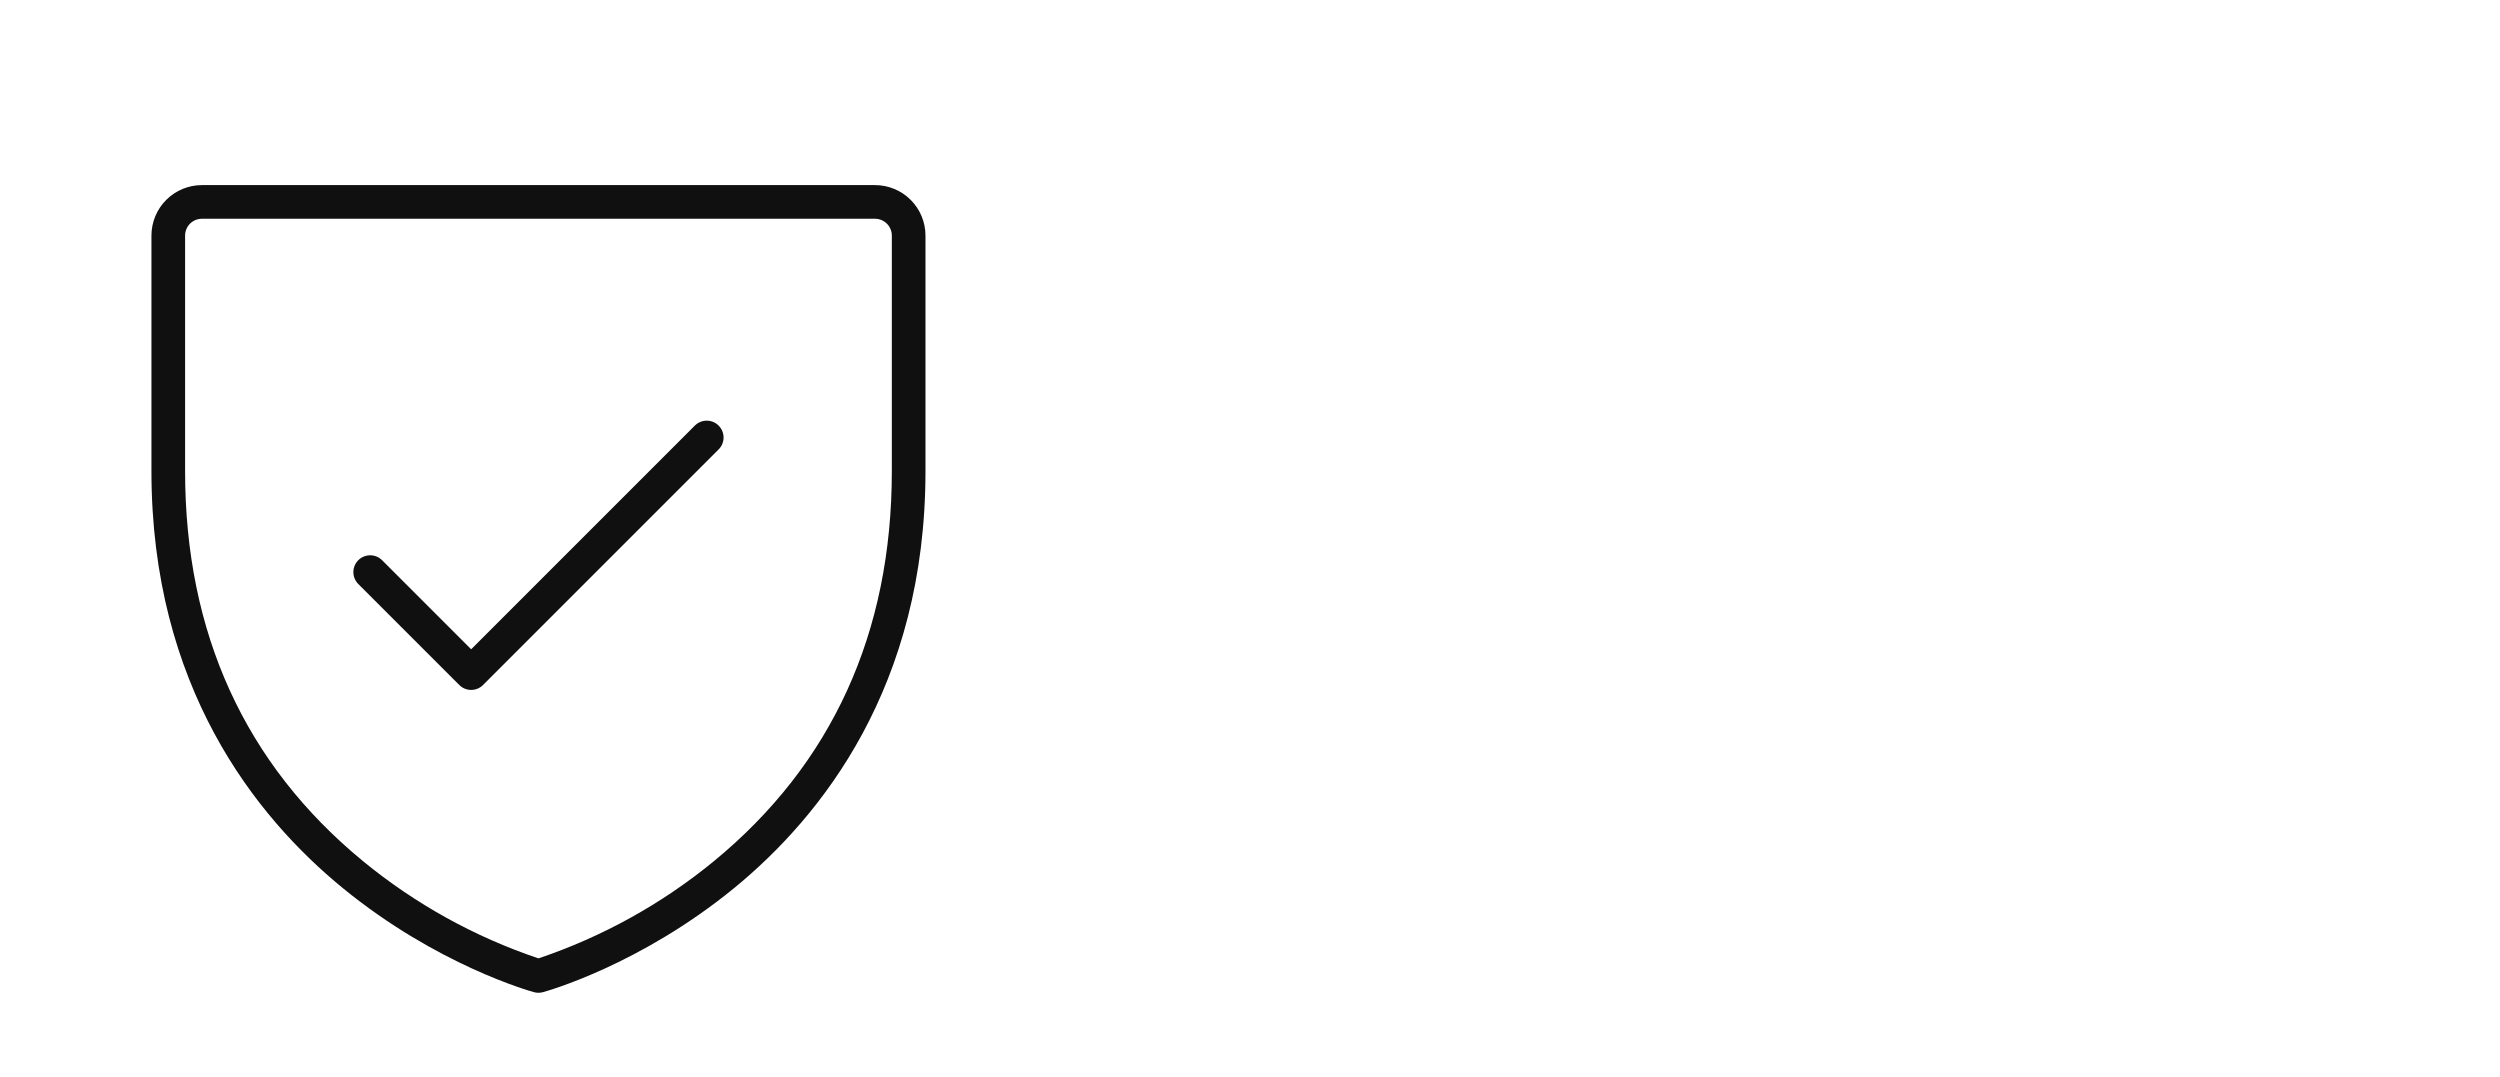 <svg xmlns="http://www.w3.org/2000/svg" fill="none" viewBox="0 0 130 56" height="56" width="130">
<path fill="#101011" d="M45.5 9.625H10.5C9.804 9.625 9.136 9.902 8.644 10.394C8.152 10.886 7.875 11.554 7.875 12.25V24.5C7.875 35.691 13.285 42.464 17.822 46.178C22.722 50.186 27.567 51.538 27.77 51.594C27.921 51.635 28.079 51.635 28.23 51.594C28.433 51.538 33.278 50.186 38.178 46.178C42.715 42.459 48.125 35.691 48.125 24.5V12.25C48.125 11.554 47.848 10.886 47.356 10.394C46.864 9.902 46.196 9.625 45.5 9.625ZM46.375 24.5C46.375 32.909 43.262 39.732 37.124 44.78C34.414 47.004 31.322 48.716 28 49.836C24.677 48.717 21.586 47.004 18.876 44.78C12.738 39.732 9.625 32.909 9.625 24.5V12.25C9.625 12.018 9.717 11.795 9.881 11.631C10.045 11.467 10.268 11.375 10.5 11.375H45.5C45.732 11.375 45.955 11.467 46.119 11.631C46.283 11.795 46.375 12.018 46.375 12.25V24.5ZM37.369 22.131C37.45 22.212 37.515 22.309 37.559 22.415C37.603 22.521 37.626 22.635 37.626 22.75C37.626 22.865 37.603 22.979 37.559 23.085C37.515 23.191 37.45 23.288 37.369 23.369L25.119 35.619C25.038 35.7 24.941 35.765 24.835 35.809C24.729 35.853 24.615 35.876 24.5 35.876C24.385 35.876 24.271 35.853 24.165 35.809C24.059 35.765 23.962 35.7 23.881 35.619L18.631 30.369C18.467 30.205 18.375 29.982 18.375 29.75C18.375 29.518 18.467 29.295 18.631 29.131C18.795 28.967 19.018 28.875 19.25 28.875C19.482 28.875 19.705 28.967 19.869 29.131L24.5 33.762L36.131 22.131C36.212 22.05 36.309 21.985 36.415 21.941C36.521 21.897 36.635 21.874 36.75 21.874C36.865 21.874 36.979 21.897 37.085 21.941C37.191 21.985 37.288 22.05 37.369 22.131Z"></path>
</svg>
